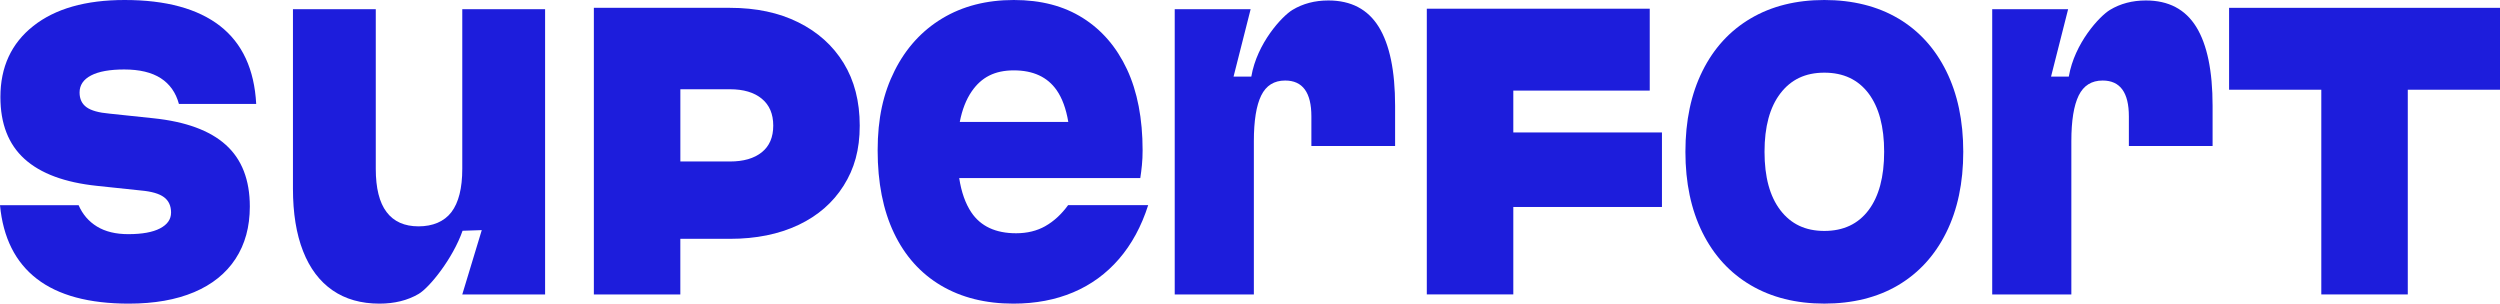 <?xml version="1.0" encoding="UTF-8"?>
<svg id="Layer_1" data-name="Layer 1" xmlns="http://www.w3.org/2000/svg" viewBox="0 0 861.82 104.68">
  <defs>
    <style>
      .cls-1 {
        fill: #1d1ddc;
        stroke-width: 0px;
      }
    </style>
  </defs>
  <polygon class="cls-1" points="27.1 70.73 27.1 70.74 27.12 70.74 27.1 70.73"/>
  <path class="cls-1" d="M31.39,26.01c2.64-1.37,6.45-2.06,11.42-2.06,5.29,0,9.49,1,12.61,3.01,3.11,2.01,5.2,4.97,6.26,8.88h26.64c-.64-11.95-4.79-20.91-12.45-26.88C68.2,2.99,57.23,0,42.96,0,29.53,0,19.04,2.99,11.48,8.96,3.92,14.93.14,23.1.14,33.46c0,9.2,2.77,16.31,8.31,21.33,5.55,5.03,13.88,8.12,24.98,9.28l15.07,1.59c3.7.32,6.37,1.09,8.01,2.3s2.46,2.98,2.46,5.31-1.27,4.15-3.81,5.47c-2.53,1.32-6.18,1.98-10.94,1.98-4.33,0-7.93-.88-10.78-2.62-2.85-1.74-4.97-4.2-6.34-7.36H0c1.06,11.2,5.29,19.66,12.69,25.37,7.4,5.71,17.97,8.56,31.72,8.56,8.77,0,16.28-1.32,22.52-3.96,6.23-2.64,10.99-6.48,14.27-11.5,3.28-5.02,4.92-11.02,4.92-18,0-9.2-2.75-16.28-8.25-21.25-5.5-4.97-13.85-8.04-25.06-9.2l-15.07-1.59c-3.7-.32-6.34-1.06-7.93-2.22-1.59-1.16-2.38-2.85-2.38-5.07,0-2.54,1.32-4.49,3.96-5.87Z"/>
  <path class="cls-1" d="M159.36,58.2c0,6.66-1.25,11.63-3.73,14.91-2.49,3.28-6.48,4.92-11.34,4.92s-8.54-1.64-11.02-4.92c-2.49-3.28-3.73-8.25-3.73-14.91V3.17h-28.55v61.85c0,8.46,1.16,15.65,3.49,21.57,2.32,5.92,5.71,10.41,10.15,13.48s9.84,4.6,16.18,4.6c5.18,0,9.67-1.11,13.48-3.33,3.81-2.22,11.86-12.31,15.17-21.79l6.62-.22-6.72,22.17h28.55V3.17h-28.55v55.03Z"/>
  <path class="cls-1" d="M275.2,7.7c-6.71-3.34-14.56-5-23.55-5h-46.93v98.82s29.81,0,29.81,0v-19.19h17.12c8.98,0,16.83-1.59,23.55-4.76,6.71-3.17,11.92-7.69,15.62-13.56,3.7-5.87,5.55-12.35,5.55-20.7s-1.85-15.54-5.55-21.57c-3.7-6.03-8.91-10.71-15.62-14.04ZM262.6,52.5c-2.64,2.11-6.29,3.17-10.94,3.17h-17.12v-24.9h17.12c4.65,0,8.3,1.08,10.94,3.25,2.64,2.17,3.96,5.26,3.96,9.28s-1.32,7.09-3.96,9.2Z"/>
  <path class="cls-1" d="M360.36,77.95c-2.91,1.64-6.26,2.46-10.07,2.46-7.08,0-12.24-2.41-15.46-7.22-2.03-3.03-3.42-6.96-4.17-11.81h62.43c.22-1.37.4-2.85.56-4.44.16-1.58.24-3.27.24-5.07,0-10.99-1.8-20.32-5.39-27.99-3.59-7.66-8.67-13.56-15.22-17.68C366.72,2.07,358.9,0,349.49,0s-17.63,2.11-24.66,6.34c-7.03,4.23-12.5,10.23-16.41,18-3.91,7.78-5.87,16.42-5.87,27.52s1.88,20.59,5.63,28.47c3.76,7.88,9.15,13.9,16.18,18.08,7.03,4.17,15.36,6.26,24.98,6.26,7.62,0,14.49-1.3,20.62-3.89,6.13-2.59,11.39-6.42,15.78-11.5,4.39-5.08,7.74-11.26,10.07-18.56h-27.6c-2.33,3.18-4.94,5.58-7.85,7.22ZM349.5,24.26c6.66,0,11.58,2.28,14.75,6.82,1.93,2.77,3.26,6.43,4.02,10.95h-37.41c.81-4.19,2.18-7.72,4.13-10.55,3.33-4.81,7.85-7.22,14.51-7.22Z"/>
  <path class="cls-1" d="M457.93.16c-4.65,0-8.78,1.08-12.37,3.25-3.59,2.17-12.22,11.42-14.2,23h-6.12l5.89-23.24h-26.17v98.33h27.28v-52.81c0-7.08.85-12.34,2.54-15.78,1.69-3.43,4.44-5.15,8.25-5.15,6.03,0,9.04,4.12,9.04,12.37v10.21h28.86v-13.86c0-12.05-1.88-21.12-5.63-27.2-3.76-6.08-9.55-9.12-17.37-9.12Z"/>
  <path class="cls-1" d="M739.74.16c-4.65,0-8.78,1.08-12.37,3.25-3.59,2.17-12.22,11.42-14.2,23h-6.12l5.89-23.24h-26.17v98.33h27.28v-52.81c0-7.08.85-12.34,2.54-15.78,1.69-3.43,4.44-5.15,8.25-5.15,6.03,0,9.04,4.12,9.04,12.37v10.21h28.86v-13.86c0-12.05-1.88-21.12-5.63-27.2-3.76-6.08-9.55-9.12-17.37-9.12Z"/>
  <polygon class="cls-1" points="491.86 101.5 491.86 101.49 491.86 101.49 491.86 101.5"/>
  <polygon class="cls-1" points="521.68 31.23 568.71 31.23 568.71 3 491.86 3 491.86 101.49 521.68 101.49 521.68 71.35 572.92 71.35 572.92 45.66 521.68 45.66 521.68 31.23"/>
  <path class="cls-1" d="M654.35,6.35C647.22,2.13,638.62,0,628.9,0s-18.18,2.11-25.37,6.34c-7.19,4.23-12.74,10.28-16.65,18.16-3.91,7.87-5.87,17.15-5.87,27.83s1.96,19.95,5.87,27.83c3.91,7.88,9.46,13.93,16.65,18.16,7.18,4.22,15.64,6.34,25.37,6.34s18.31-2.11,25.45-6.34c7.13-4.23,12.66-10.28,16.57-18.16,3.91-7.87,5.87-17.16,5.87-27.83s-1.96-19.95-5.87-27.83c-3.91-7.88-9.43-13.93-16.57-18.16ZM644.13,72.47c-3.6,4.76-8.68,7.14-15.23,7.14s-11.5-2.38-15.15-7.14c-3.65-4.76-5.47-11.47-5.47-20.14s1.82-15.38,5.47-20.14,8.59-7.14,15.15-7.14,11.63,2.38,15.23,7.14c3.59,4.76,5.39,11.47,5.39,20.14s-1.8,15.38-5.39,20.14Z"/>
  <polygon class="cls-1" points="768.43 2.7 768.43 30.93 800.22 30.93 800.22 101.5 830.03 101.5 830.03 30.93 861.82 30.93 861.82 2.7 768.43 2.7"/>
</svg>